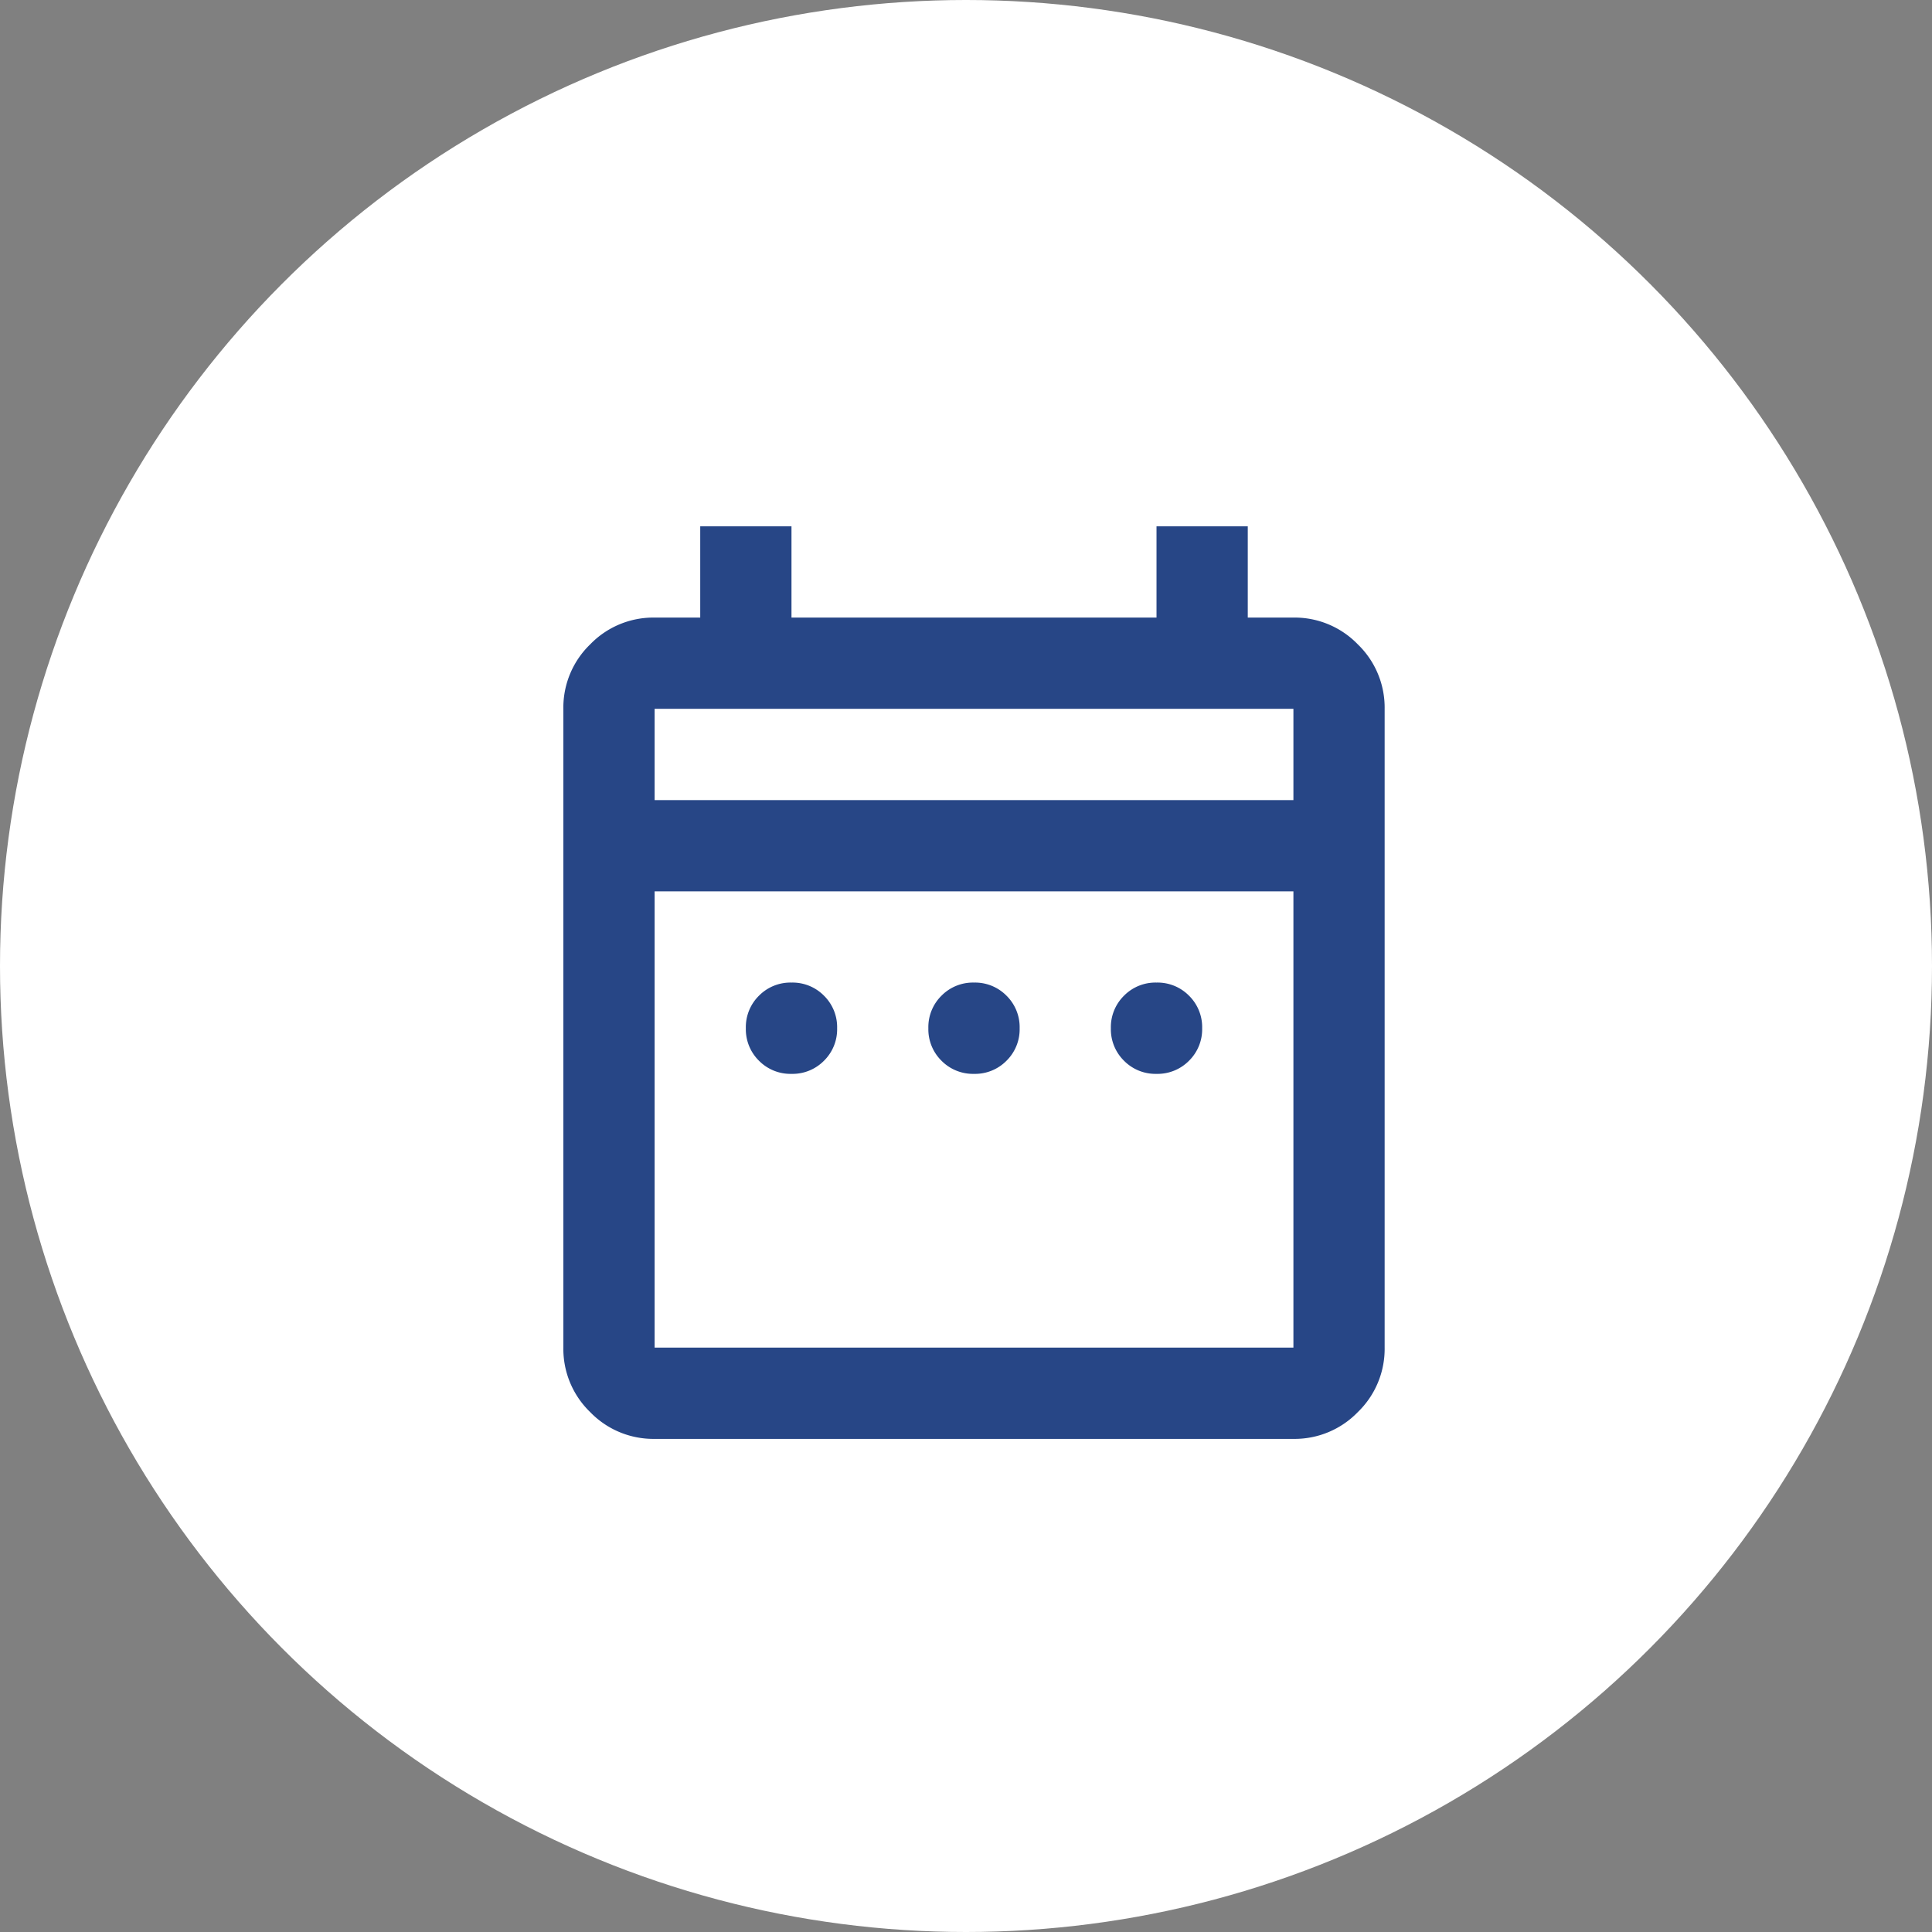 <svg xmlns="http://www.w3.org/2000/svg" width="64" height="64" viewBox="0 0 64 64">
  <rect x="0" y="0" width="64" height="64" fill="#808080" stroke="none"/>
  <g id="Group_678" data-name="Group 678" transform="translate(-21 -16)">
    <circle id="Ellipse_13" data-name="Ellipse 13" cx="32" cy="32" r="32" transform="translate(21 16)" fill="#fff"/>
    <path id="date_range_24dp_E8EAED_FILL0_wght400_GRAD0_opsz24" d="M127.557-861.862a1.462,1.462,0,0,1-1.077-.435,1.462,1.462,0,0,1-.435-1.077,1.462,1.462,0,0,1,.435-1.077,1.462,1.462,0,0,1,1.077-.435,1.462,1.462,0,0,1,1.077.435,1.462,1.462,0,0,1,.435,1.077,1.462,1.462,0,0,1-.435,1.077A1.462,1.462,0,0,1,127.557-861.862Zm6.046,0a1.463,1.463,0,0,1-1.077-.435,1.462,1.462,0,0,1-.435-1.077,1.462,1.462,0,0,1,.435-1.077,1.462,1.462,0,0,1,1.077-.435,1.462,1.462,0,0,1,1.077.435,1.462,1.462,0,0,1,.435,1.077,1.462,1.462,0,0,1-.435,1.077A1.462,1.462,0,0,1,133.6-861.862Zm6.046,0a1.462,1.462,0,0,1-1.077-.435,1.462,1.462,0,0,1-.435-1.077,1.462,1.462,0,0,1,.435-1.077,1.462,1.462,0,0,1,1.077-.435,1.462,1.462,0,0,1,1.077.435,1.462,1.462,0,0,1,.435,1.077,1.462,1.462,0,0,1-.435,1.077A1.463,1.463,0,0,1,139.649-861.862Zm-16.626,12.092a2.911,2.911,0,0,1-2.135-.888,2.911,2.911,0,0,1-.888-2.135v-21.161a2.911,2.911,0,0,1,.888-2.135,2.911,2.911,0,0,1,2.135-.888h1.511V-880h3.023v3.023h12.092V-880h3.023v3.023h1.511a2.911,2.911,0,0,1,2.135.888,2.911,2.911,0,0,1,.888,2.135v21.161a2.911,2.911,0,0,1-.888,2.135,2.911,2.911,0,0,1-2.135.888Zm0-3.023h21.161v-15.115H123.023Zm0-18.138h21.161v-3.023H123.023Zm0,0v0Z" transform="translate(-80.338 913.435)" fill="#274686"/>
  </g>
</svg>
